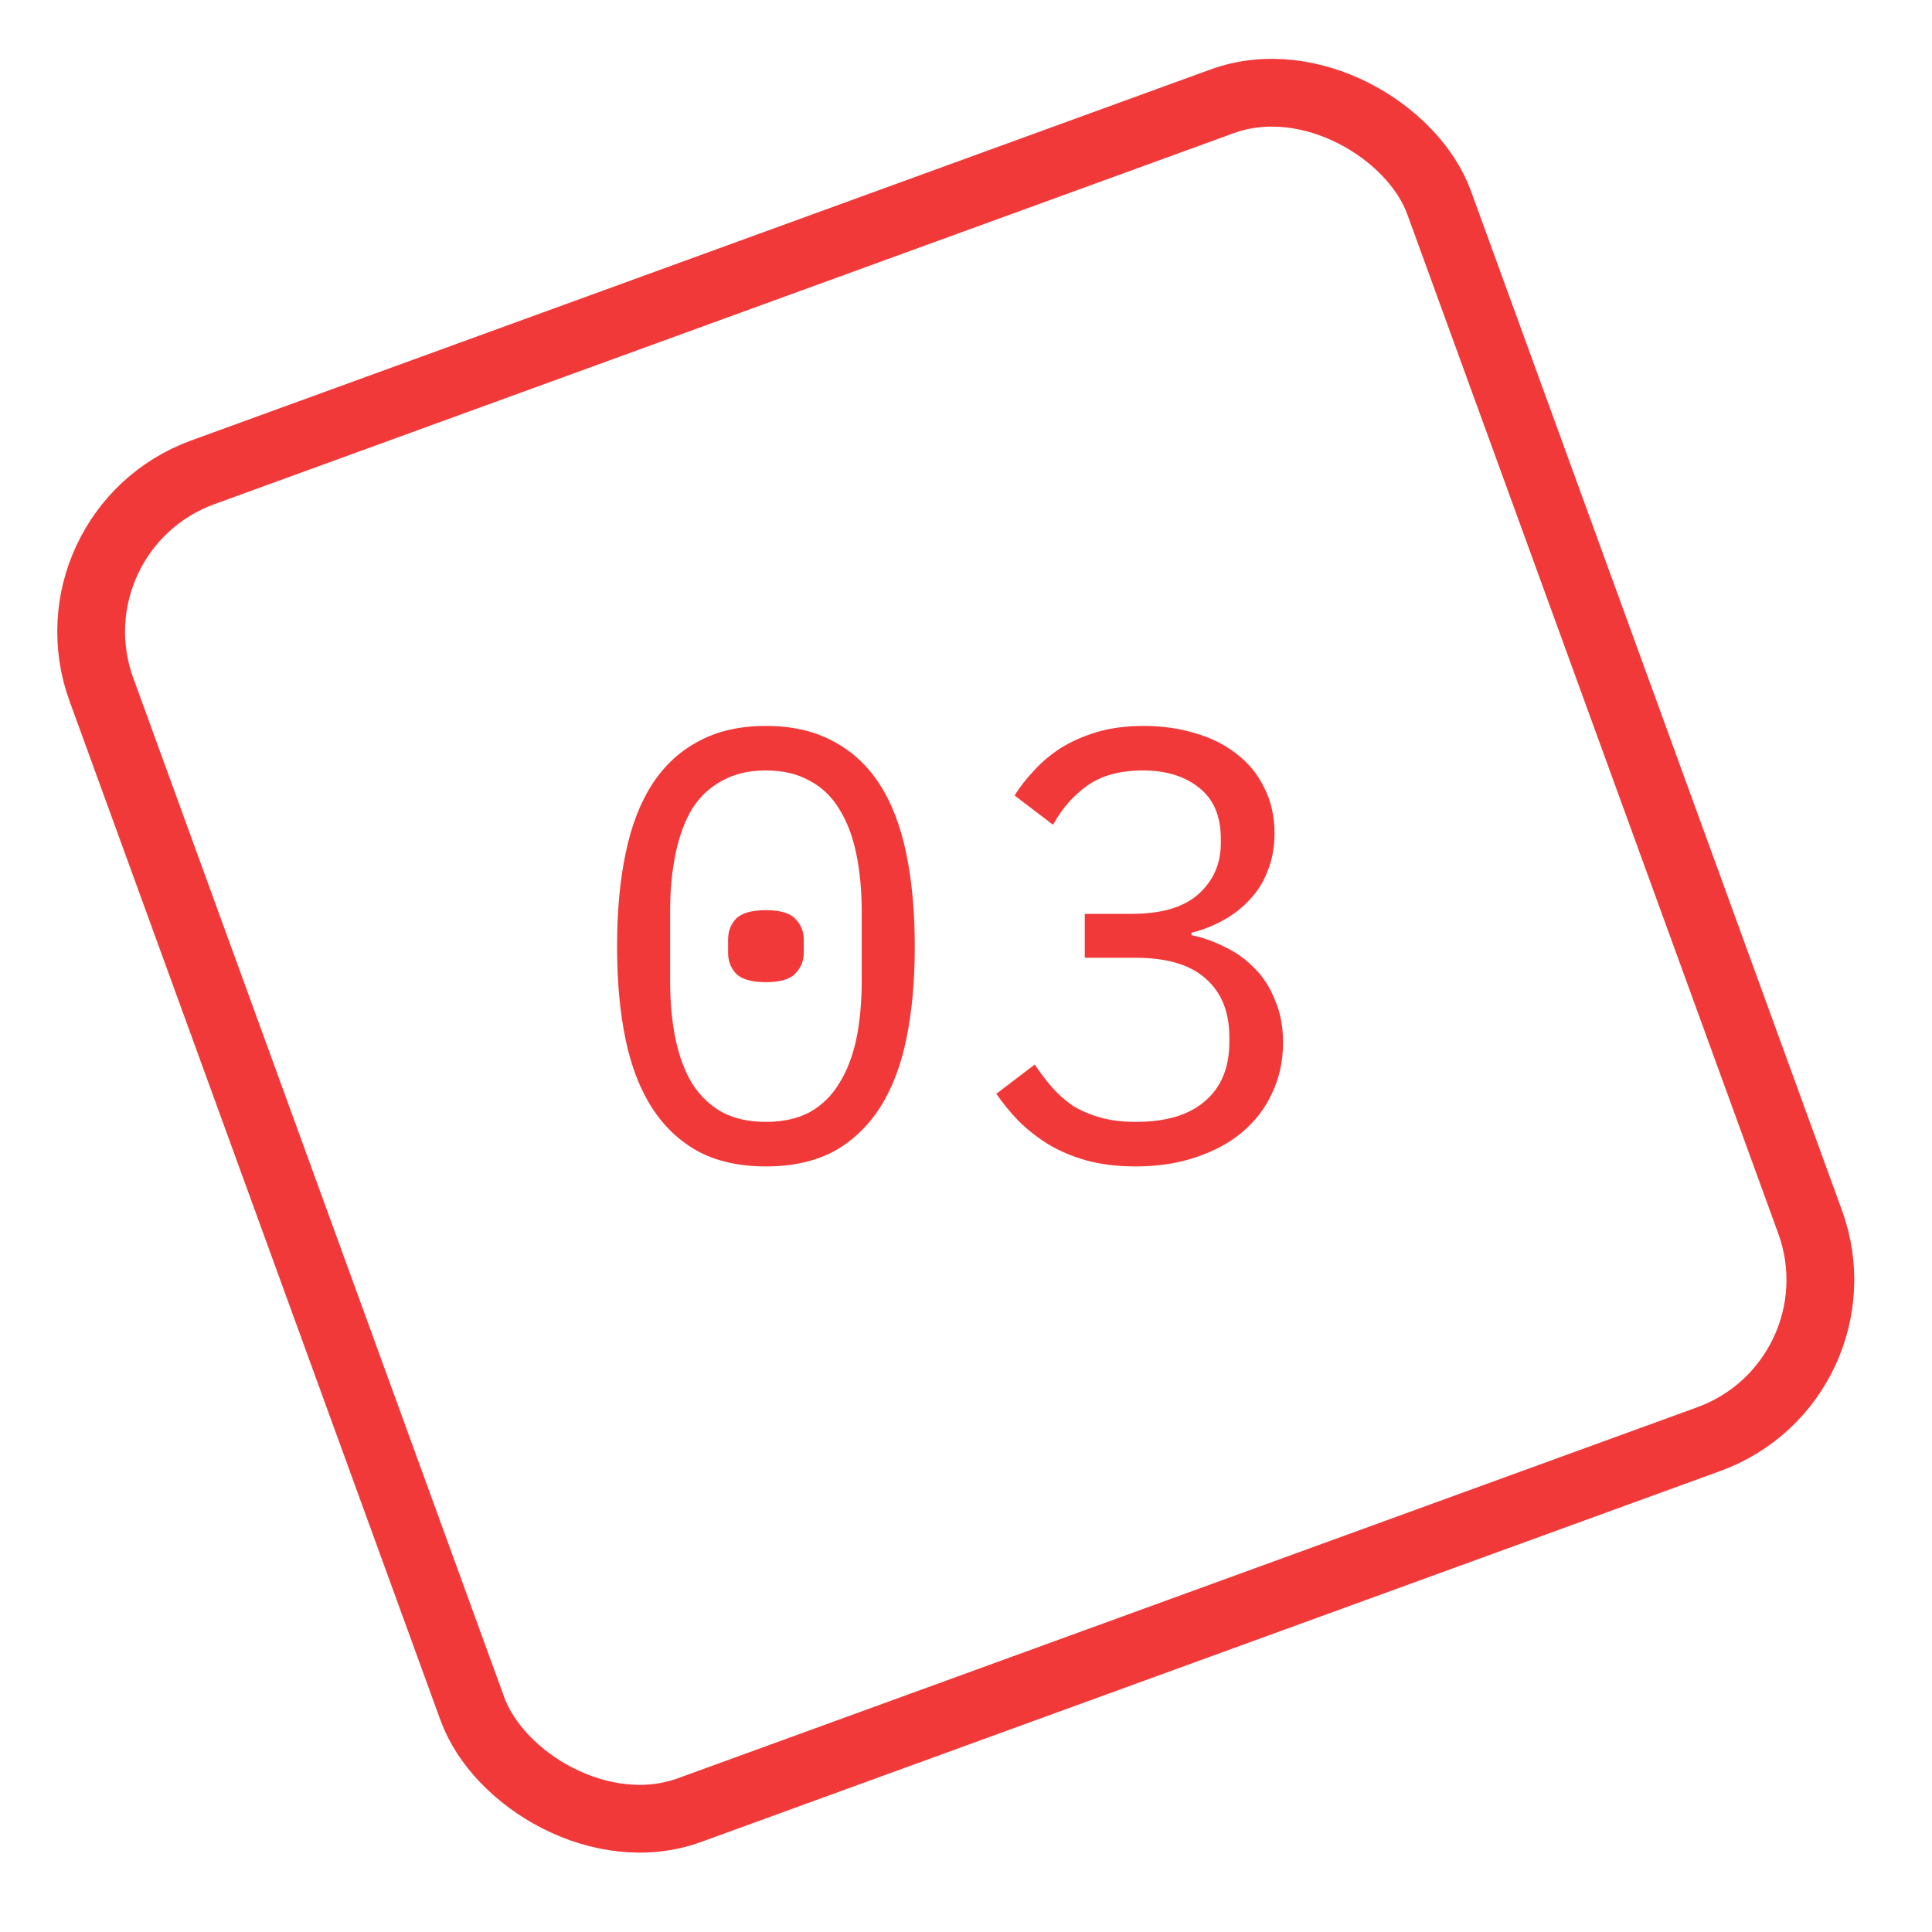 <?xml version="1.0" encoding="UTF-8"?> <svg xmlns="http://www.w3.org/2000/svg" width="57" height="57" viewBox="0 0 57 57" fill="none"> <rect x="1.282" y="15.646" width="42" height="42" rx="5" transform="rotate(-20 1.282 15.646)" stroke="#F23939" stroke-width="2"></rect> <path d="M22.597 34.413C21.829 34.413 21.169 34.269 20.617 33.981C20.065 33.681 19.609 33.255 19.249 32.703C18.889 32.151 18.625 31.473 18.457 30.669C18.289 29.865 18.205 28.947 18.205 27.915C18.205 26.895 18.289 25.983 18.457 25.179C18.625 24.363 18.889 23.679 19.249 23.127C19.609 22.575 20.065 22.155 20.617 21.867C21.169 21.567 21.829 21.417 22.597 21.417C23.365 21.417 24.025 21.567 24.577 21.867C25.129 22.155 25.585 22.575 25.945 23.127C26.305 23.679 26.569 24.363 26.737 25.179C26.905 25.983 26.989 26.895 26.989 27.915C26.989 28.947 26.905 29.865 26.737 30.669C26.569 31.473 26.305 32.151 25.945 32.703C25.585 33.255 25.129 33.681 24.577 33.981C24.025 34.269 23.365 34.413 22.597 34.413ZM22.597 33.099C23.101 33.099 23.533 33.003 23.893 32.811C24.253 32.607 24.541 32.325 24.757 31.965C24.985 31.605 25.153 31.173 25.261 30.669C25.369 30.153 25.423 29.577 25.423 28.941V26.889C25.423 26.265 25.369 25.695 25.261 25.179C25.153 24.663 24.985 24.225 24.757 23.865C24.541 23.505 24.253 23.229 23.893 23.037C23.533 22.833 23.101 22.731 22.597 22.731C22.093 22.731 21.661 22.833 21.301 23.037C20.941 23.229 20.647 23.505 20.419 23.865C20.203 24.225 20.041 24.663 19.933 25.179C19.825 25.695 19.771 26.265 19.771 26.889V28.941C19.771 29.577 19.825 30.153 19.933 30.669C20.041 31.173 20.203 31.605 20.419 31.965C20.647 32.325 20.941 32.607 21.301 32.811C21.661 33.003 22.093 33.099 22.597 33.099ZM22.597 28.977C22.177 28.977 21.883 28.893 21.715 28.725C21.559 28.557 21.481 28.353 21.481 28.113V27.717C21.481 27.477 21.559 27.273 21.715 27.105C21.883 26.937 22.177 26.853 22.597 26.853C23.017 26.853 23.305 26.937 23.461 27.105C23.629 27.273 23.713 27.477 23.713 27.717V28.113C23.713 28.353 23.629 28.557 23.461 28.725C23.305 28.893 23.017 28.977 22.597 28.977ZM33.39 26.961C34.266 26.961 34.92 26.769 35.352 26.385C35.796 25.989 36.018 25.485 36.018 24.873V24.747C36.018 24.075 35.802 23.571 35.37 23.235C34.95 22.899 34.398 22.731 33.714 22.731C33.042 22.731 32.496 22.881 32.076 23.181C31.668 23.469 31.332 23.853 31.068 24.333L29.934 23.469C30.09 23.217 30.282 22.971 30.51 22.731C30.738 22.479 31.002 22.257 31.302 22.065C31.614 21.873 31.968 21.717 32.364 21.597C32.772 21.477 33.234 21.417 33.75 21.417C34.29 21.417 34.794 21.489 35.262 21.633C35.73 21.765 36.138 21.969 36.486 22.245C36.834 22.509 37.104 22.839 37.296 23.235C37.5 23.631 37.602 24.081 37.602 24.585C37.602 24.993 37.536 25.359 37.404 25.683C37.284 26.007 37.11 26.289 36.882 26.529C36.666 26.769 36.408 26.973 36.108 27.141C35.808 27.309 35.49 27.435 35.154 27.519V27.591C35.502 27.663 35.838 27.783 36.162 27.951C36.486 28.107 36.774 28.317 37.026 28.581C37.278 28.833 37.476 29.145 37.62 29.517C37.776 29.877 37.854 30.291 37.854 30.759C37.854 31.299 37.746 31.797 37.53 32.253C37.326 32.697 37.032 33.081 36.648 33.405C36.276 33.717 35.82 33.963 35.28 34.143C34.752 34.323 34.164 34.413 33.516 34.413C32.964 34.413 32.472 34.353 32.04 34.233C31.62 34.113 31.242 33.951 30.906 33.747C30.582 33.543 30.294 33.315 30.042 33.063C29.802 32.811 29.586 32.547 29.394 32.271L30.528 31.407C30.696 31.659 30.87 31.887 31.05 32.091C31.23 32.295 31.434 32.475 31.662 32.631C31.902 32.775 32.172 32.889 32.472 32.973C32.772 33.057 33.12 33.099 33.516 33.099C34.404 33.099 35.082 32.895 35.55 32.487C36.03 32.079 36.27 31.497 36.27 30.741V30.597C36.27 29.853 36.036 29.277 35.568 28.869C35.112 28.461 34.422 28.257 33.498 28.257H32.004V26.961H33.39Z" fill="#F23939"></path> </svg> 